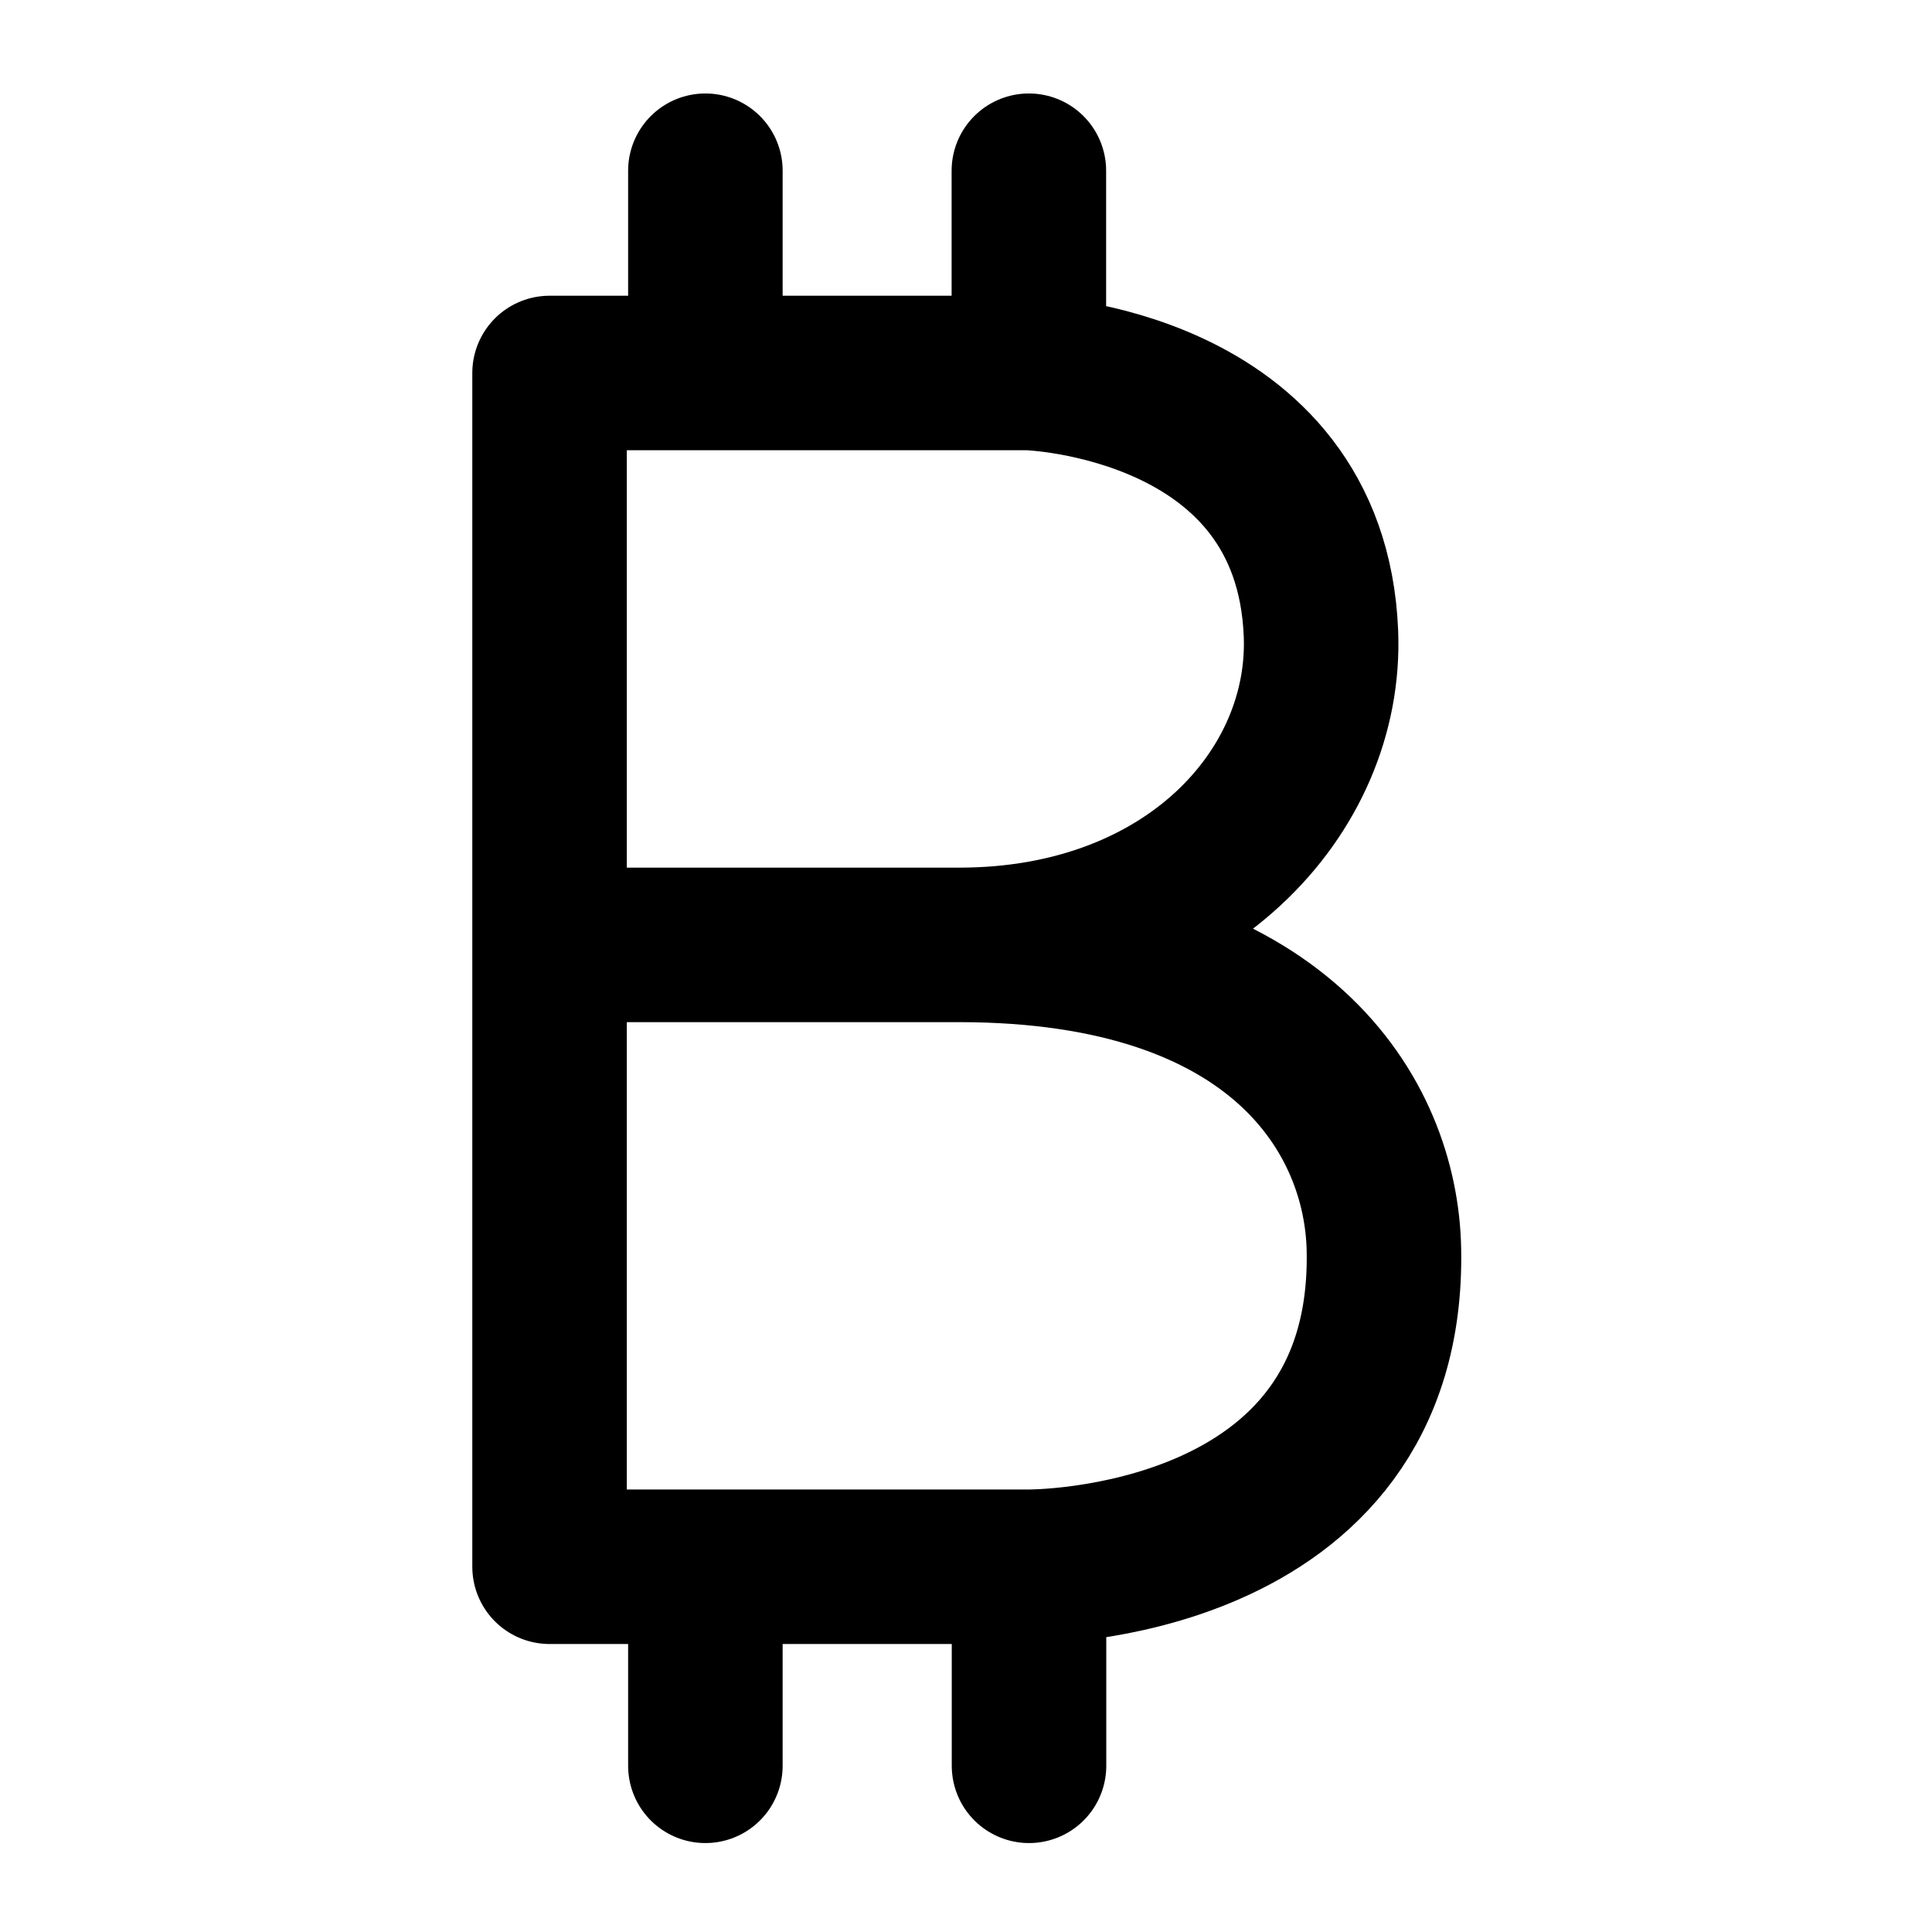 <svg xmlns="http://www.w3.org/2000/svg" width="50" height="50" viewBox="0 0 13.229 13.229"><path d="M3.763 10.728V2.554H4.83V1.169v1.385h2.215V1.169v1.385s1.931.06 2 1.784C9.088 5.426 8.13 6.47 6.568 6.47H3.763h2.805c2.208 0 2.889 1.183 2.908 2.083.046 2.194-2.43 2.175-2.43 2.175v1.363-1.363H4.83v1.363-1.363z" style="fill:none;stroke:#000;stroke-width:1.058;stroke-linecap:round;stroke-linejoin:round;stroke-miterlimit:4;stroke-dasharray:none;stroke-opacity:1"/></svg>